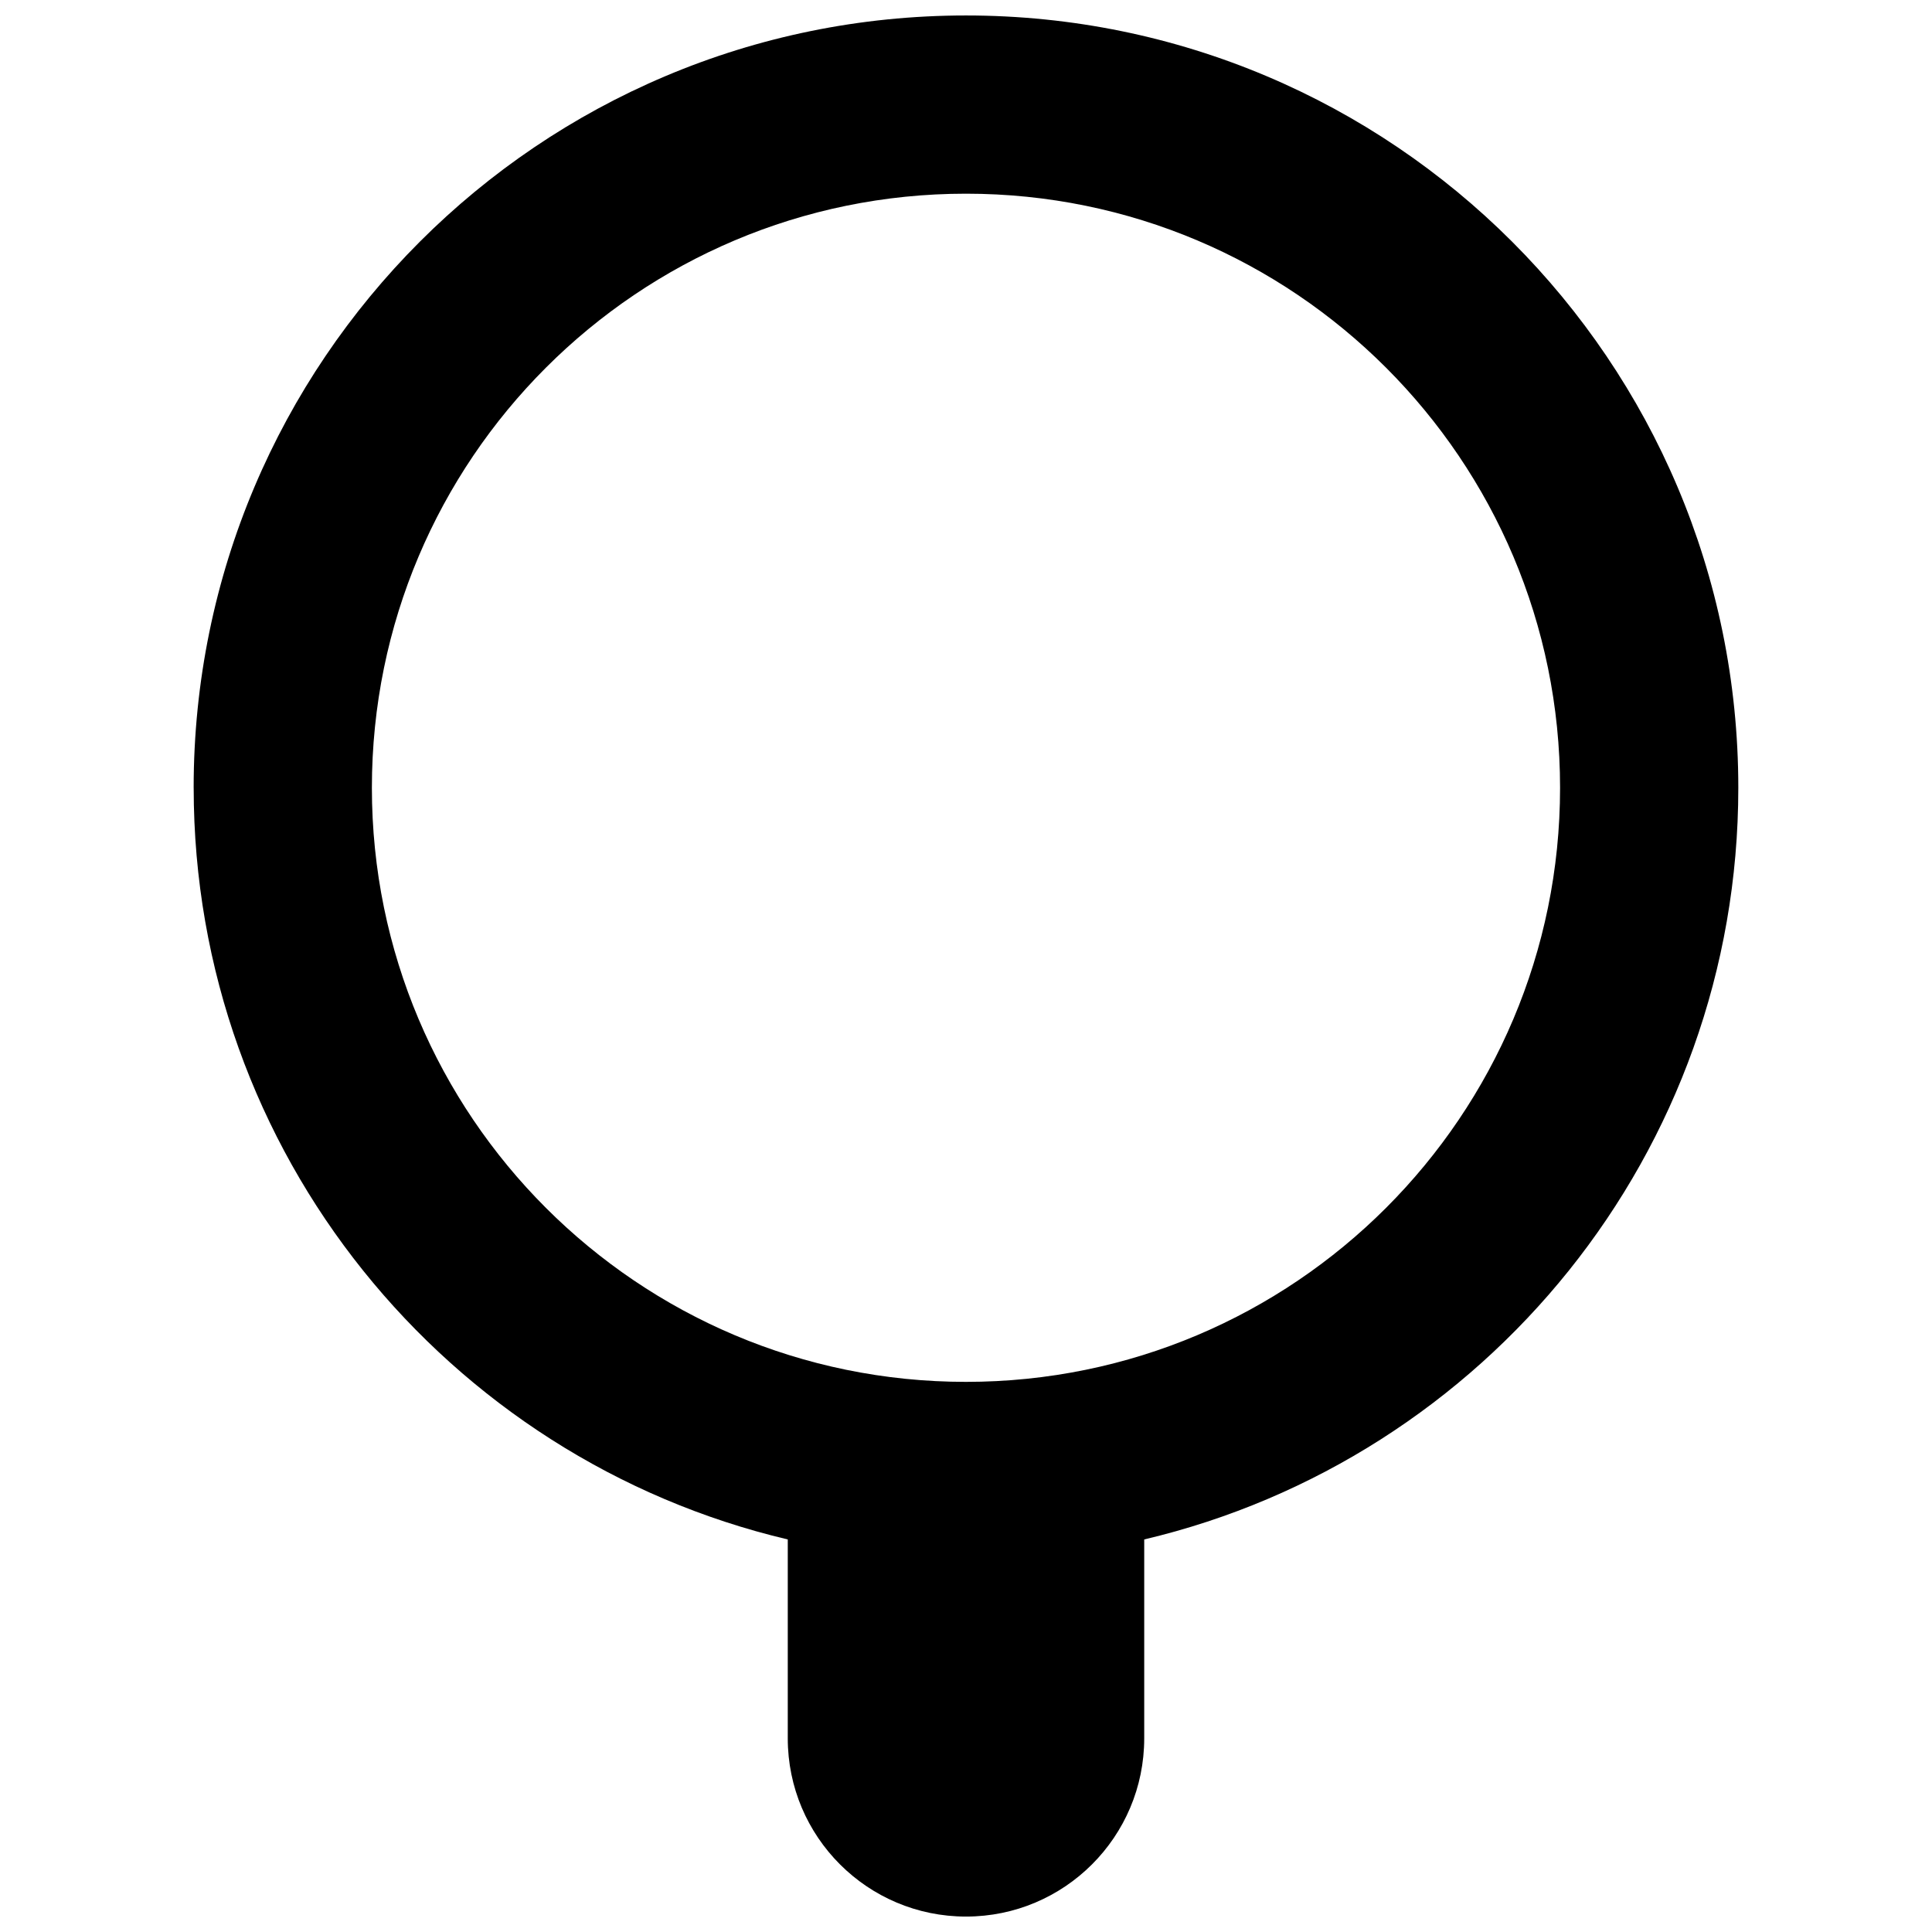 <?xml version="1.0" encoding="UTF-8"?>
<!-- Uploaded to: SVG Repo, www.svgrepo.com, Generator: SVG Repo Mixer Tools -->
<svg width="800px" height="800px" version="1.1" viewBox="144 144 512 512" xmlns="http://www.w3.org/2000/svg">
 <defs>
  <clipPath id="a">
   <path d="m195 148.09h410v503.81h-410z"/>
  </clipPath>
 </defs>
 <g clip-path="url(#a)">
  <path d="m195.32 352.77c0-113.04 91.637-204.67 204.68-204.67 113.04 0 204.67 91.637 204.67 204.67 0 96.781-67.176 177.88-157.44 199.2v52.711c0 26.086-21.145 47.23-47.23 47.23s-47.234-21.145-47.234-47.23v-52.711c-90.266-21.32-157.44-102.41-157.44-199.2zm47.234 0c0-86.953 70.488-157.44 157.44-157.44 86.949 0 157.44 70.488 157.44 157.44s-70.488 157.44-157.44 157.44c-86.953 0-157.44-70.488-157.44-157.44z" fill-rule="evenodd"/>
 </g>
</svg>